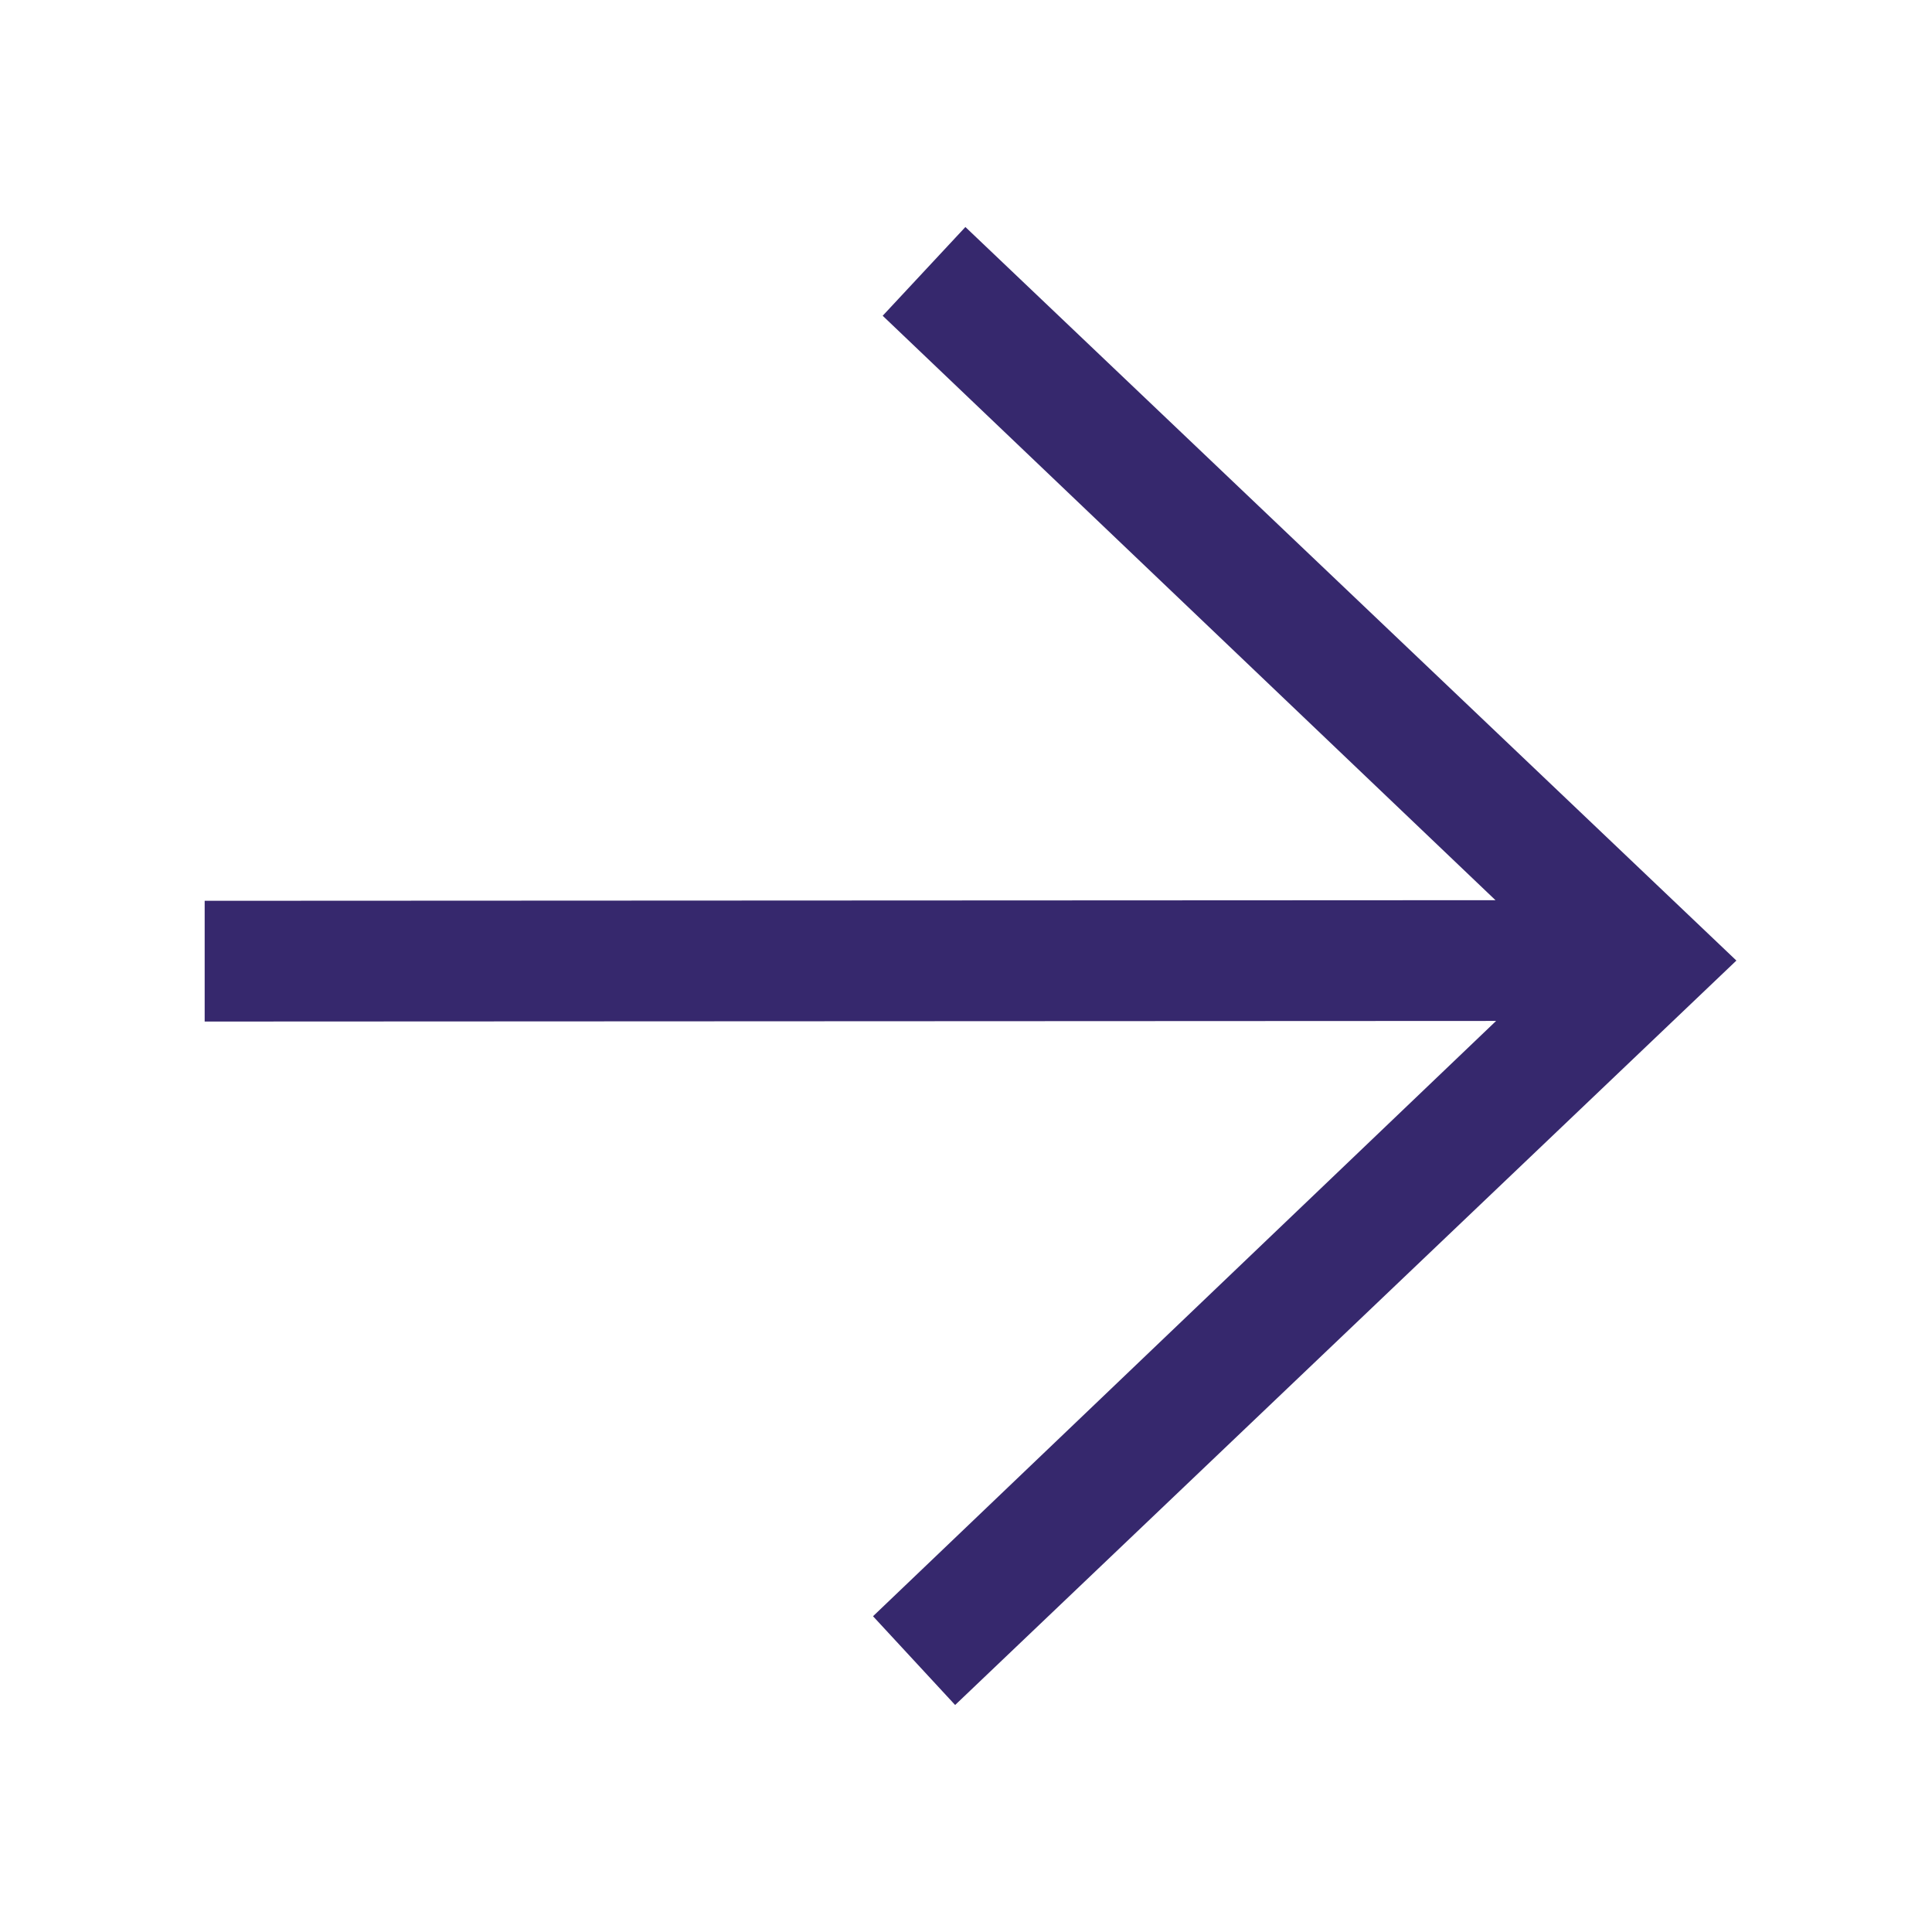 <?xml version="1.0" encoding="UTF-8" standalone="no"?>
<svg xmlns="http://www.w3.org/2000/svg" id="Icons" viewBox="0 0 32 32">
  <defs>
    <style>
      .cls-1 {
        stroke-width: 0px;
        fill: #36286D
      }
    </style>
  </defs>
  <polygon class="cls-1" points="15.99 3.76 14.62 5.23 24.77 14.91 3.39 14.92 3.39 16.92 24.78 16.91 14.46 26.77 15.82 28.24 28.76 15.91 15.99 3.76"/>
</svg>
